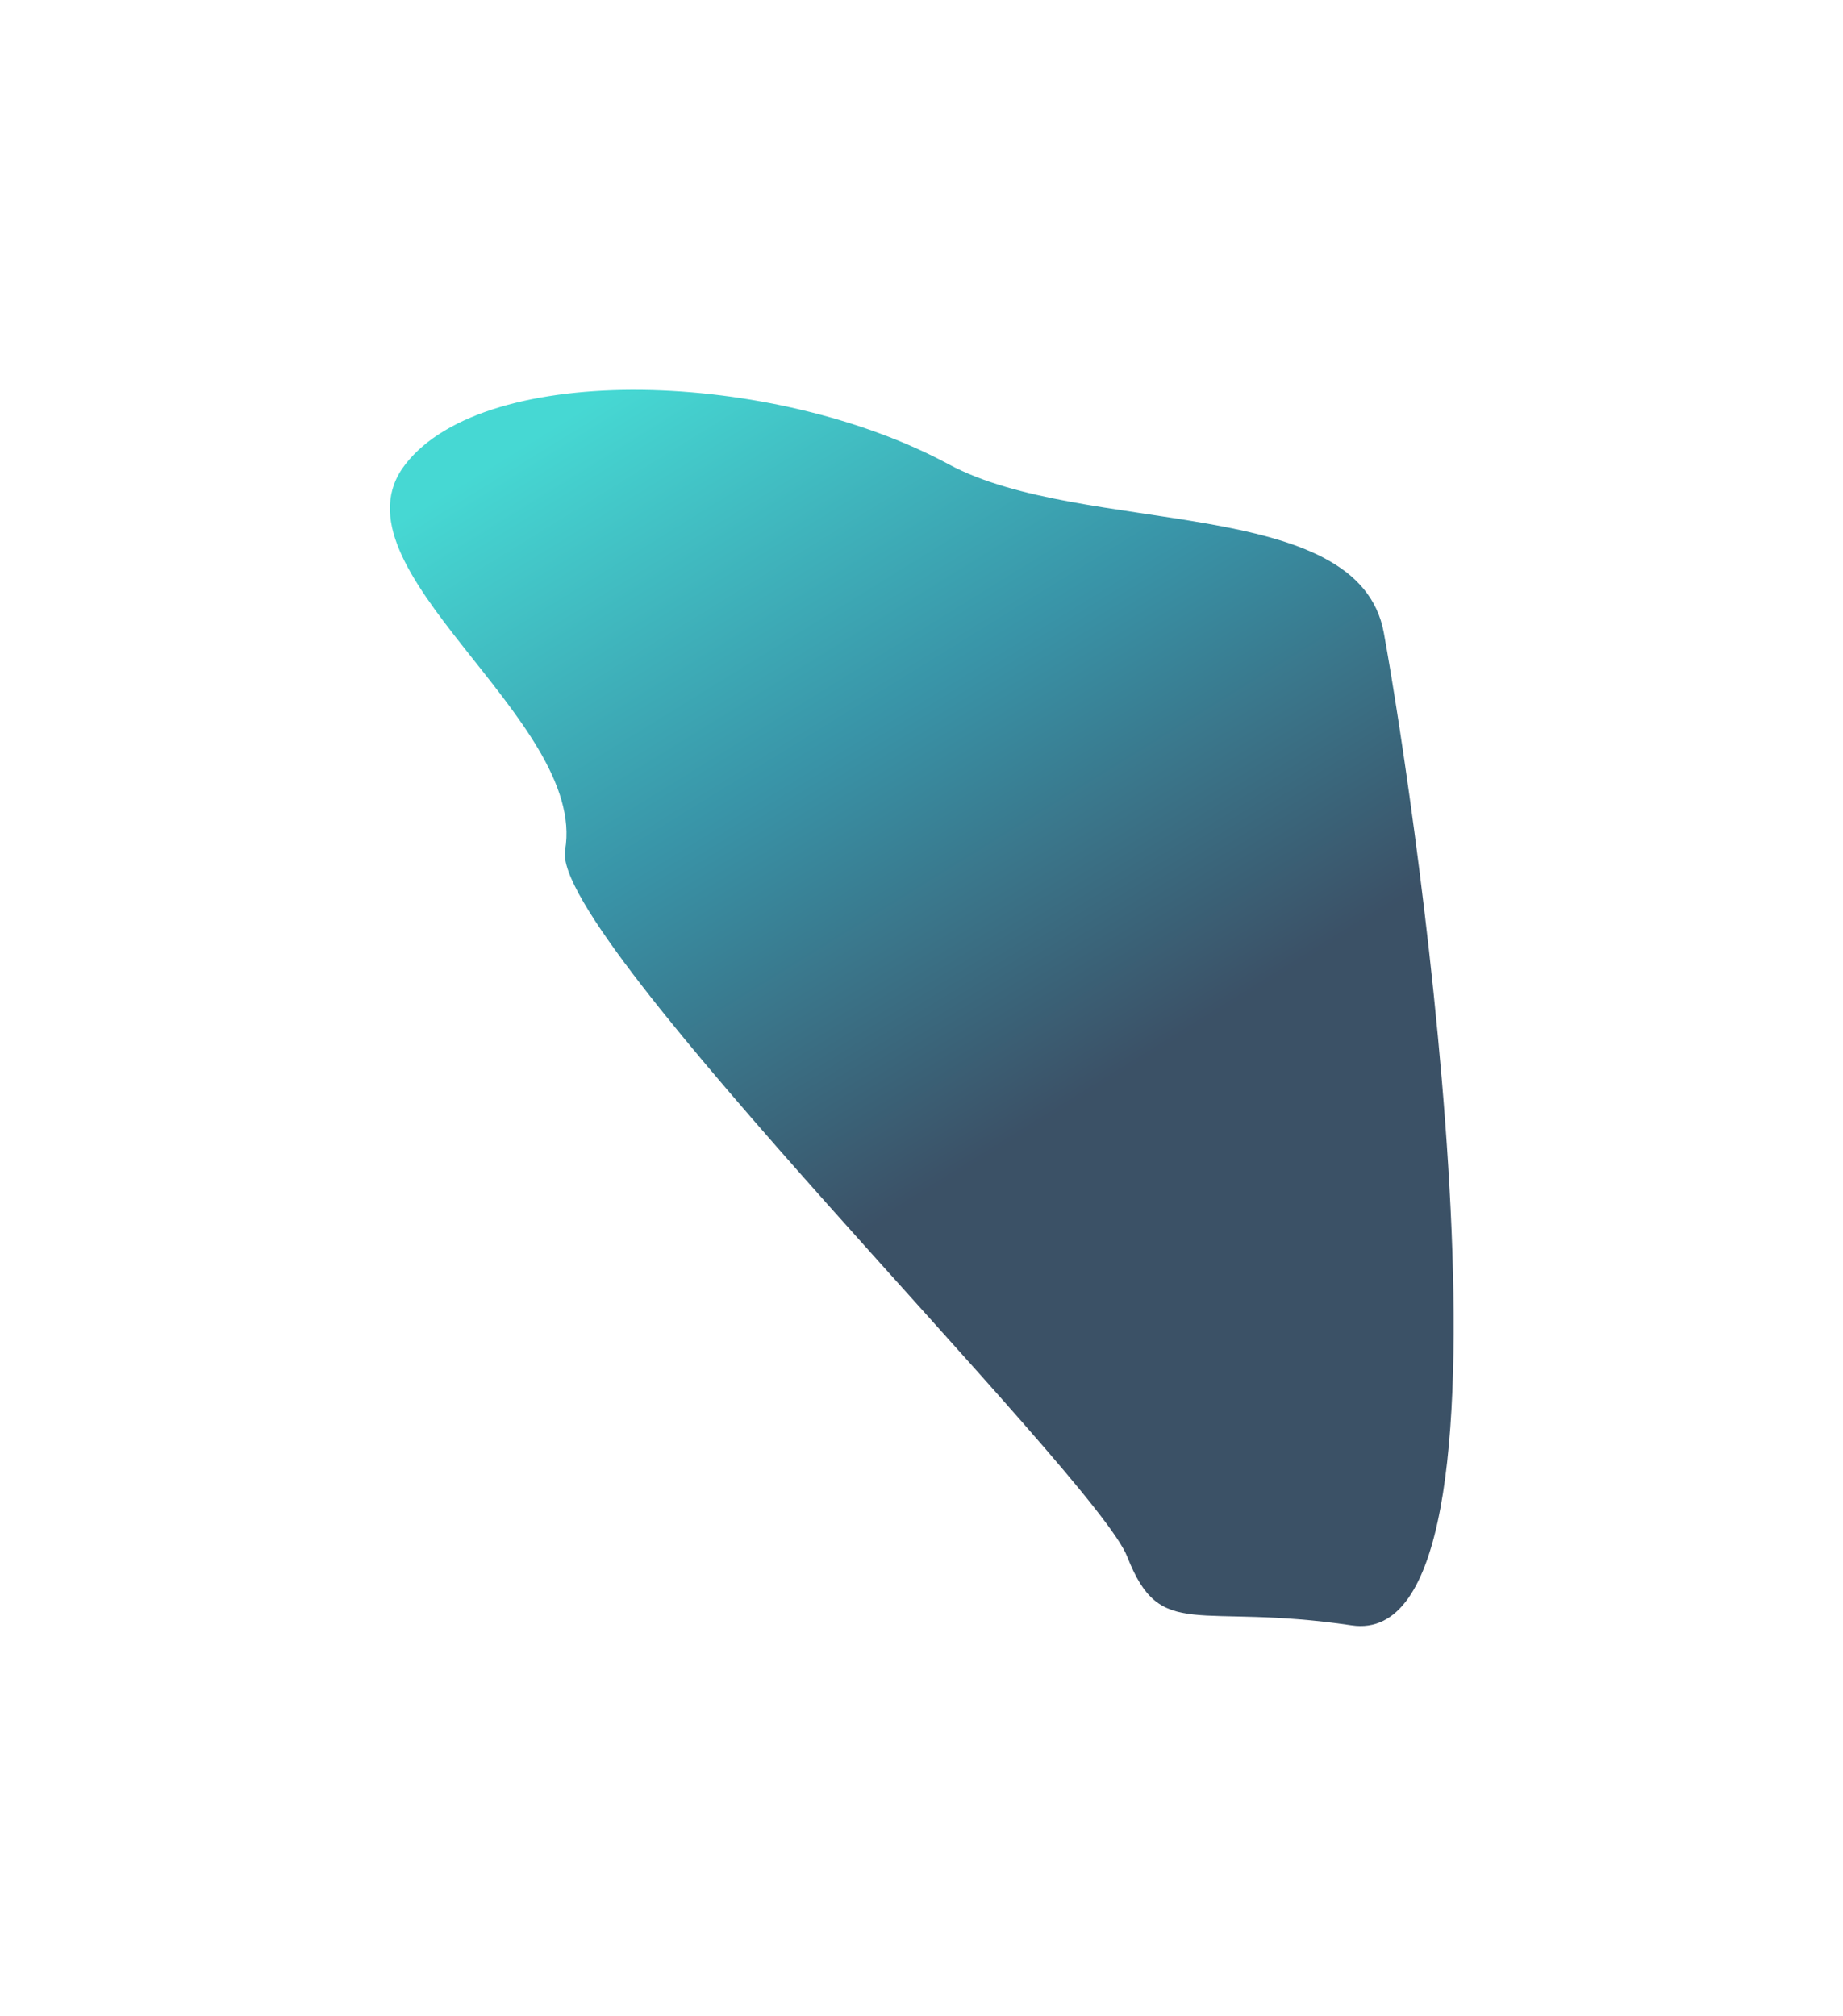 <svg xmlns="http://www.w3.org/2000/svg" xmlns:xlink="http://www.w3.org/1999/xlink" fill="none" height="1572" viewBox="0 0 1437 1572" width="1437"><filter id="a" color-interpolation-filters="sRGB" filterUnits="userSpaceOnUse" height="1571.1" width="1436.54" x=".445" y=".445"><feGaussianBlur stdDeviation="151.778"></feGaussianBlur></filter><linearGradient id="b" gradientUnits="userSpaceOnUse" x1="360.157" x2="708.312" y1="377.24" y2="940.418"><stop offset="0" stop-color="#18CEC8"></stop><stop offset=".5" stop-color="#077891"></stop><stop offset="1" stop-color="#0a2540"></stop></linearGradient><g filter="url(#a)"><path d="m739.607 362.012c-136.127-73.402-360.323-81.199-423.5 0s142.338 198.521 124.499 301c-11.841 68.027 413.231 486.648 438.347 550.968 26.084 66.79 53.477 35.48 174.977 53.48 145.89 21.62 51.43-628.859 25.06-773.966-19.71-108.481-234.162-74.745-339.383-131.482z" fill="url(#b)" fill-opacity=".8"></path></g></svg>